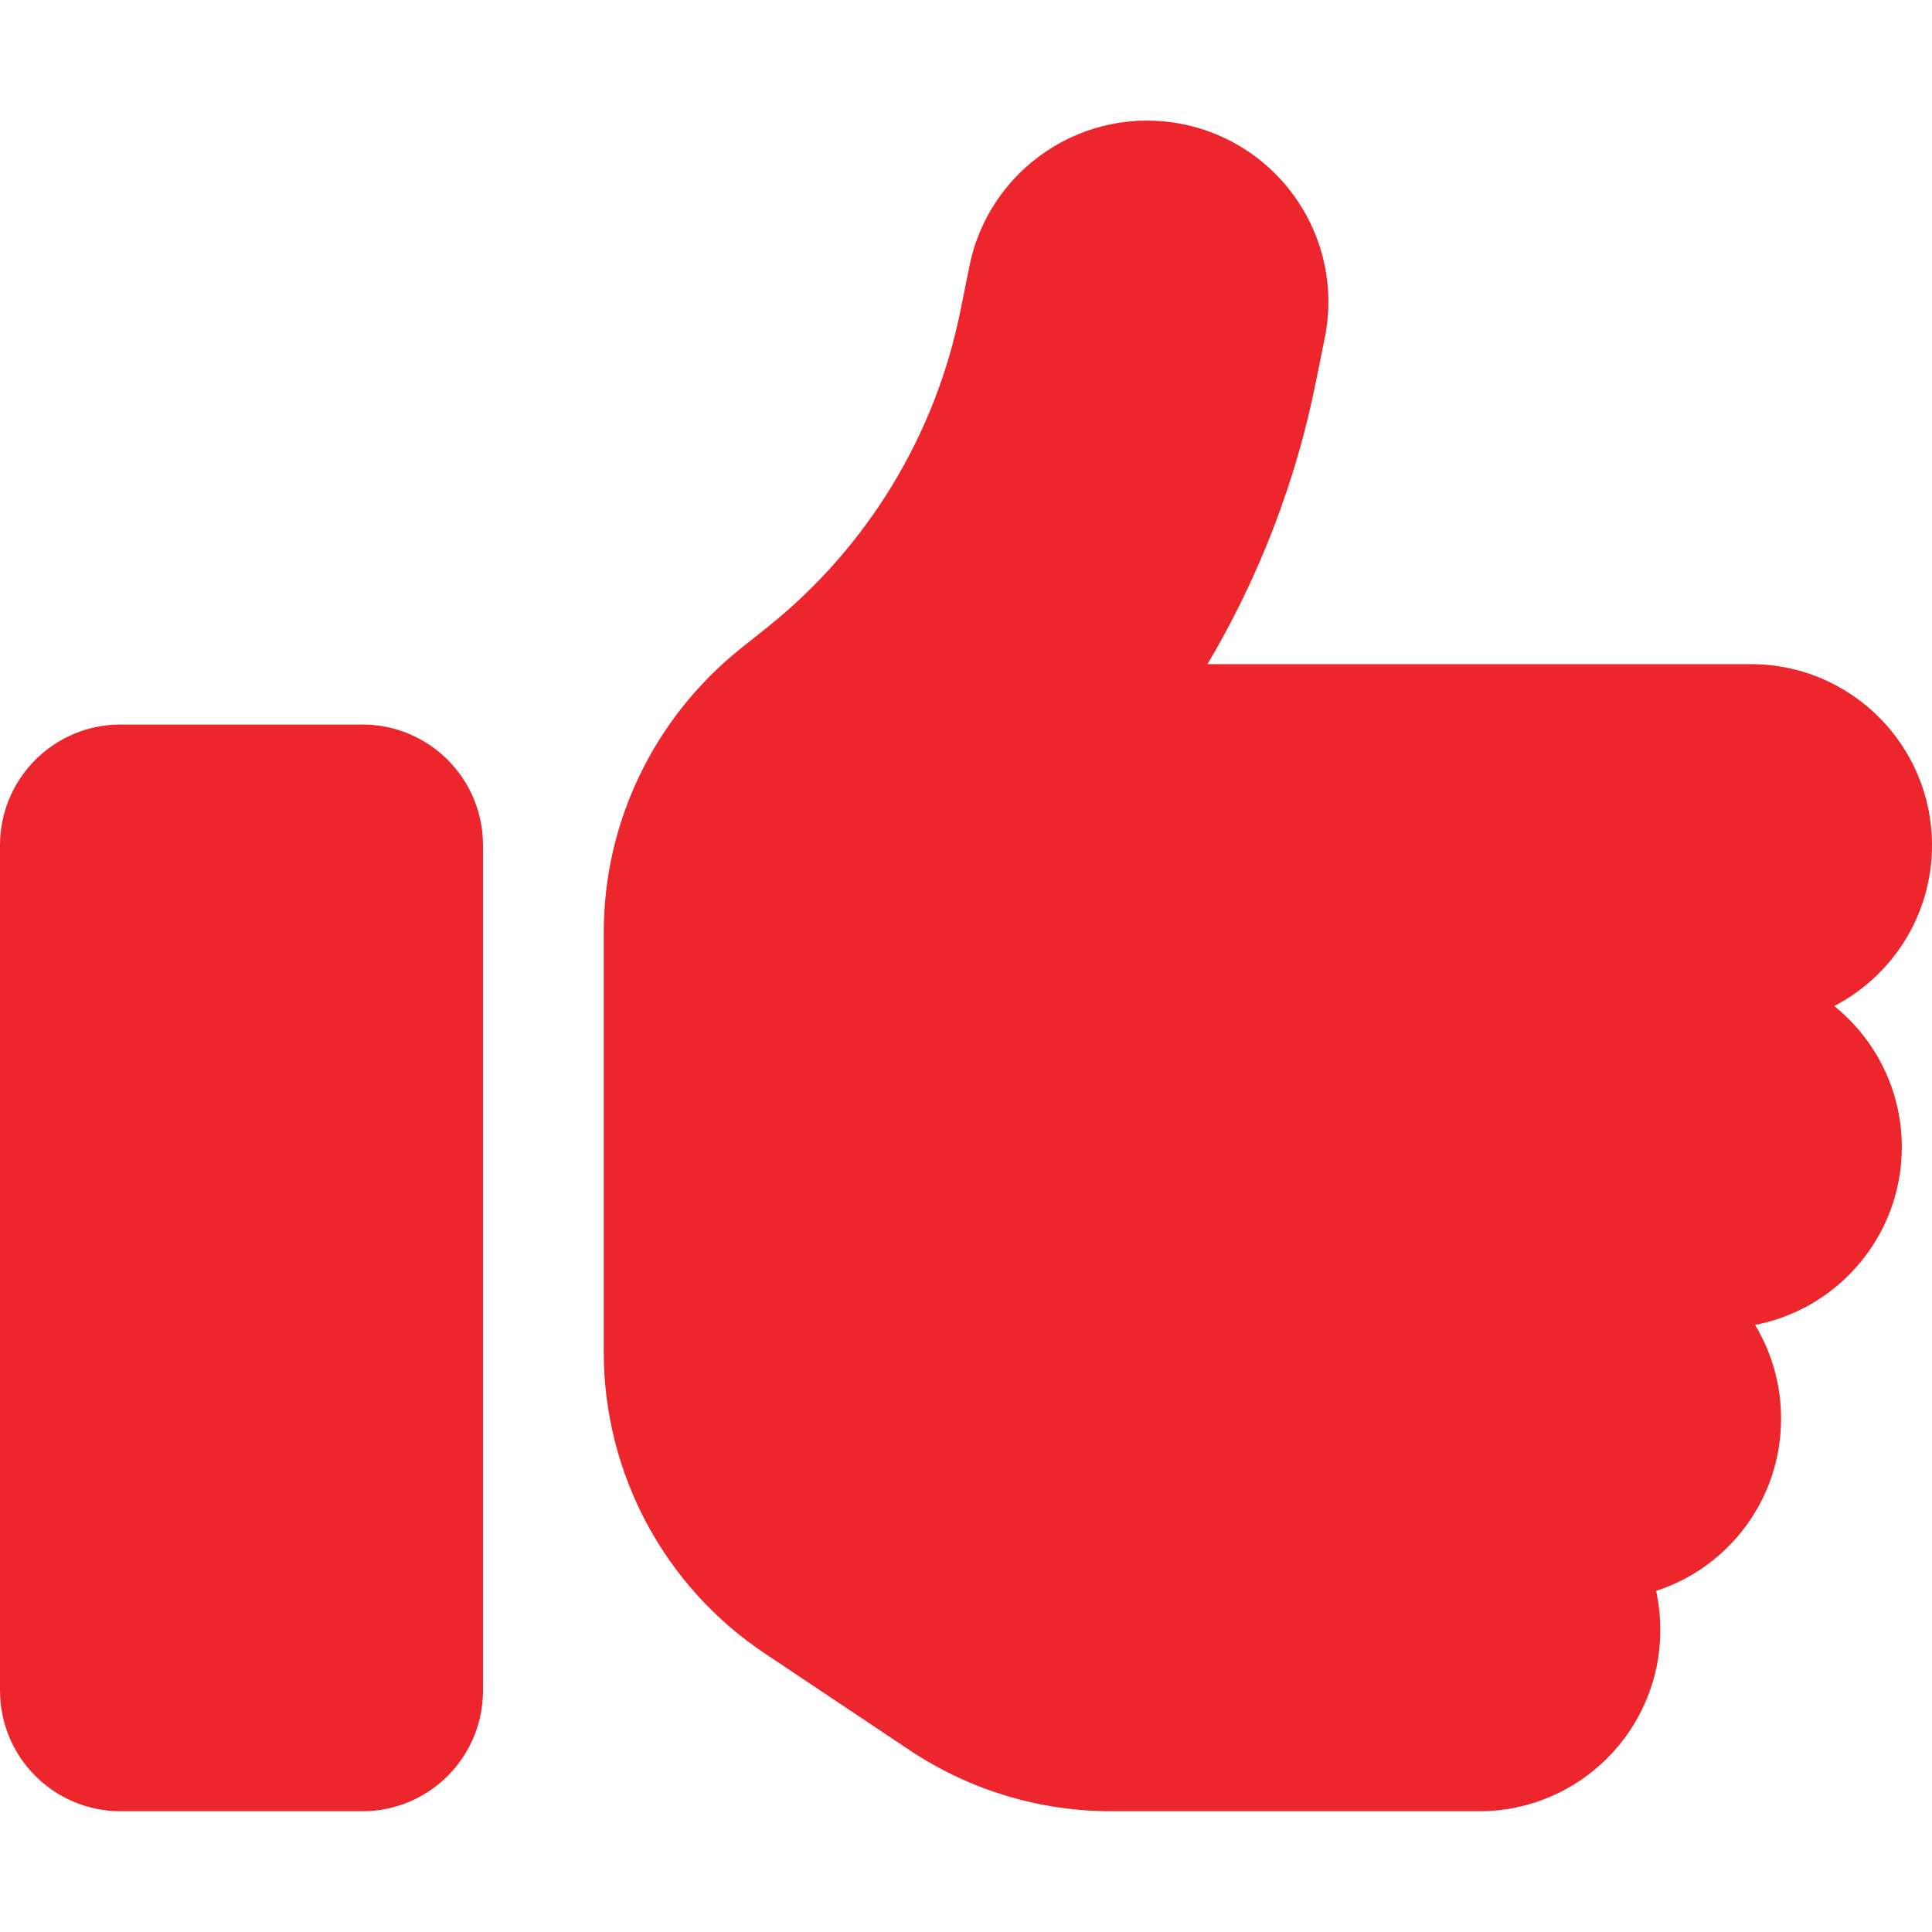 <svg width="32" height="32" viewBox="0 0 32 32" fill="none" xmlns="http://www.w3.org/2000/svg">
<path d="M19.587 2.056C21.212 2.381 22.269 3.962 21.944 5.588L21.8 6.3C21.469 7.969 20.856 9.556 20 11H29C30.656 11 32 12.344 32 14C32 15.156 31.344 16.163 30.381 16.663C31.062 17.212 31.5 18.056 31.5 19C31.5 20.462 30.45 21.681 29.069 21.944C29.344 22.4 29.5 22.931 29.5 23.5C29.5 24.831 28.631 25.962 27.431 26.35C27.475 26.556 27.5 26.775 27.5 27C27.5 28.656 26.156 30 24.5 30H18.406C17.219 30 16.062 29.65 15.075 28.994L12.669 27.387C11 26.275 10 24.4 10 22.394V20V17V15.444C10 13.619 10.831 11.9 12.25 10.756L12.713 10.387C14.369 9.062 15.5 7.2 15.912 5.125L16.056 4.412C16.381 2.788 17.962 1.731 19.587 2.056ZM2 12H6C7.106 12 8 12.894 8 14V28C8 29.106 7.106 30 6 30H2C0.894 30 0 29.106 0 28V14C0 12.894 0.894 12 2 12Z" fill="#EC262C"/>
</svg>
